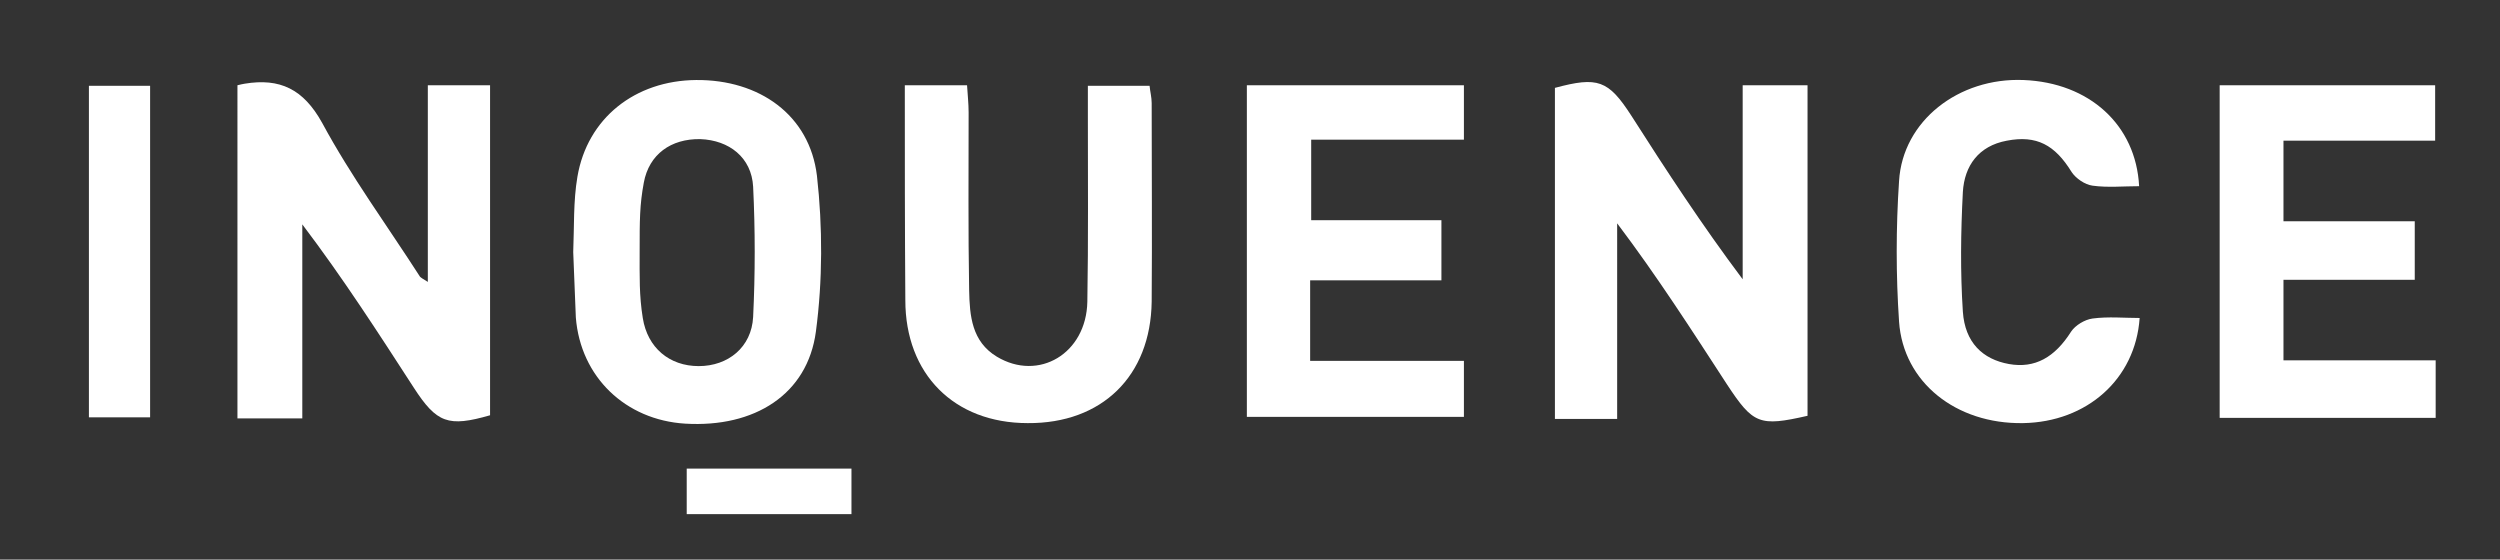 <?xml version="1.0" encoding="utf-8"?>
<svg version="1.0" id="Layer_1" xmlns="http://www.w3.org/2000/svg" xmlns:xlink="http://www.w3.org/1999/xlink" x="0px" y="0px"
	 viewBox="0 0 478 107" xml:space="preserve">
<rect x="0" y="0" width="478" height="107" fill="#333333" stroke="none"/>
<style>
    /* <![CDATA[ */
    path {
      fill: white;
    }
    /* ]]> */
  </style>
<g id="XMLID_1_">
	<path id="XMLID_68_" d="M309.2,80.1c-4.5,0-8,0-11.9,0c0-21.2,0-42.2,0-63.3c8.2-2.2,10.2-1.5,14.6,5.3
		c6.7,10.5,13.5,20.9,21.3,31.3c0-12.3,0-24.6,0-37.1c4.6,0,8.3,0,12.4,0c0,21.1,0,42.2,0,63.2c-9.2,2.1-10.4,1.6-15.4-6
		c-6.7-10.3-13.3-20.6-21-30.8C309.2,55,309.2,67.3,309.2,80.1z"/>
	<path id="XMLID_67_" d="M45.4,16.3c0.7-0.2,1-0.2,1.4-0.3c6.7-1.1,11.2,1,14.8,7.5C67.1,33.7,74,43.1,80.3,52.9
		c0.2,0.2,0.5,0.4,1.5,1c0-12.7,0-25,0-37.6c4.3,0,7.9,0,11.9,0c0,21,0,42,0,63.1c-8,2.3-10.2,1.5-14.6-5.3
		c-6.8-10.5-13.5-20.9-21.3-31.2c0,12.3,0,24.5,0,37.1c-4.6,0-8.3,0-12.4,0C45.4,58.7,45.4,37.7,45.4,16.3z"/>
	<path id="XMLID_64_" d="M109.6,48.2c0.2-4.8,0-9.7,0.8-14.4c1.9-11.2,11-18.4,22.7-18.5c12.1-0.1,21.7,6.7,23.1,18.3
		c1.1,9.8,1.1,20-0.2,29.8c-1.6,12-11.7,18.4-25,17.6c-11.4-0.7-20-8.9-20.9-20.3 M122.3,48.1c0,4.7-0.1,8.4,0.6,12.7
		c0.9,5.7,5.1,9.2,10.7,9.2c5.6,0,10.1-3.6,10.4-9.4c0.4-8.3,0.4-16.6,0-24.9c-0.3-5.6-4.6-8.9-10.1-9.1c-5.6-0.1-9.8,2.9-10.8,8.3
		C122.3,39.2,122.3,42.1,122.3,48.1z"/>
	<path id="XMLID_63_" d="M250.5,69c9.9,0,19.4,0,29.4,0c0,3.7,0,7,0,10.7c-13.7,0-27.4,0-41.5,0c0-20.9,0-42,0-63.4
		c13.7,0,27.4,0,41.5,0c0,3.4,0,6.6,0,10.4c-9.6,0-19.1,0-29.2,0c0,5.2,0,10,0,15.4c8.2,0,16.4,0,24.9,0c0,4.1,0,7.5,0,11.5
		c-8.3,0-16.6,0-25.1,0C250.5,59.1,250.5,63.8,250.5,69z"/>
	<path id="XMLID_62_" d="M436.6,42.3c8.4,0,16.7,0,25.1,0c0,3.9,0,7.2,0,11.2c-8.3,0-16.5,0-25.1,0c0,5.4,0,10.1,0,15.4
		c9.6,0,19.2,0,29.1,0c0,3.9,0,7.3,0,11c-13.7,0-27.3,0-41.3,0c0-21.1,0-42.2,0-63.6c13.6,0,27.2,0,41.2,0c0,3.2,0,6.6,0,10.6
		c-9.5,0-19.1,0-29,0C436.6,32.2,436.6,36.9,436.6,42.3z"/>
	<path id="XMLID_61_" d="M173,16.3c4.1,0,7.7,0,11.9,0c0.1,1.7,0.3,3.5,0.3,5.2c0,11.3-0.1,22.7,0.1,34c0.1,4.9,0.5,9.8,5.3,12.7
		c8,4.8,17.1-0.6,17.3-10.5c0.2-11.8,0.1-23.7,0.1-35.5c0-1.8,0-3.6,0-5.8c4,0,7.8,0,11.8,0c0.1,1.1,0.4,2.2,0.4,3.3
		c0,12.7,0.1,25.3,0,38c-0.2,14.2-9.5,23.3-23.7,23.2c-14.1,0-23.4-9.4-23.4-23.5C173,43.8,173,30.2,173,16.3z"/>
	<path id="XMLID_60_" d="M409.1,60.8c-0.8,11.7-10.1,19.9-22.3,20.1c-12.8,0.2-22.9-7.8-23.7-19.4c-0.6-8.9-0.6-17.9,0-26.9
		c0.7-11.5,11.4-19.8,23.8-19.3c12.6,0.5,21.5,8.6,22.1,20.3c-3,0-6,0.3-8.9-0.1c-1.5-0.2-3.2-1.4-4-2.6c-3.2-5.2-6.7-7.1-12.4-6
		c-5.4,1-8.1,4.8-8.4,9.8c-0.4,7.6-0.5,15.3,0,22.9c0.4,5.9,3.8,9.1,8.8,10c5,0.9,8.8-1.3,11.9-6.2c0.8-1.2,2.6-2.3,4.1-2.5
		C403.1,60.5,406.2,60.8,409.1,60.8z"/>
	<path id="XMLID_59_" d="M17,79.8c0-21.2,0-42.1,0-63.4c3.9,0,7.6,0,11.7,0c0,21,0,42,0,63.4C25.1,79.8,21.4,79.8,17,79.8z"/>
	<path id="XMLID_58_" d="M131.3,89.6c10.6,0,20.8,0,31.5,0c0,2.9,0,5.6,0,8.7c-10.5,0-20.9,0-31.5,0
		C131.3,95.4,131.3,92.8,131.3,89.6z"/>
</g>
</svg>
